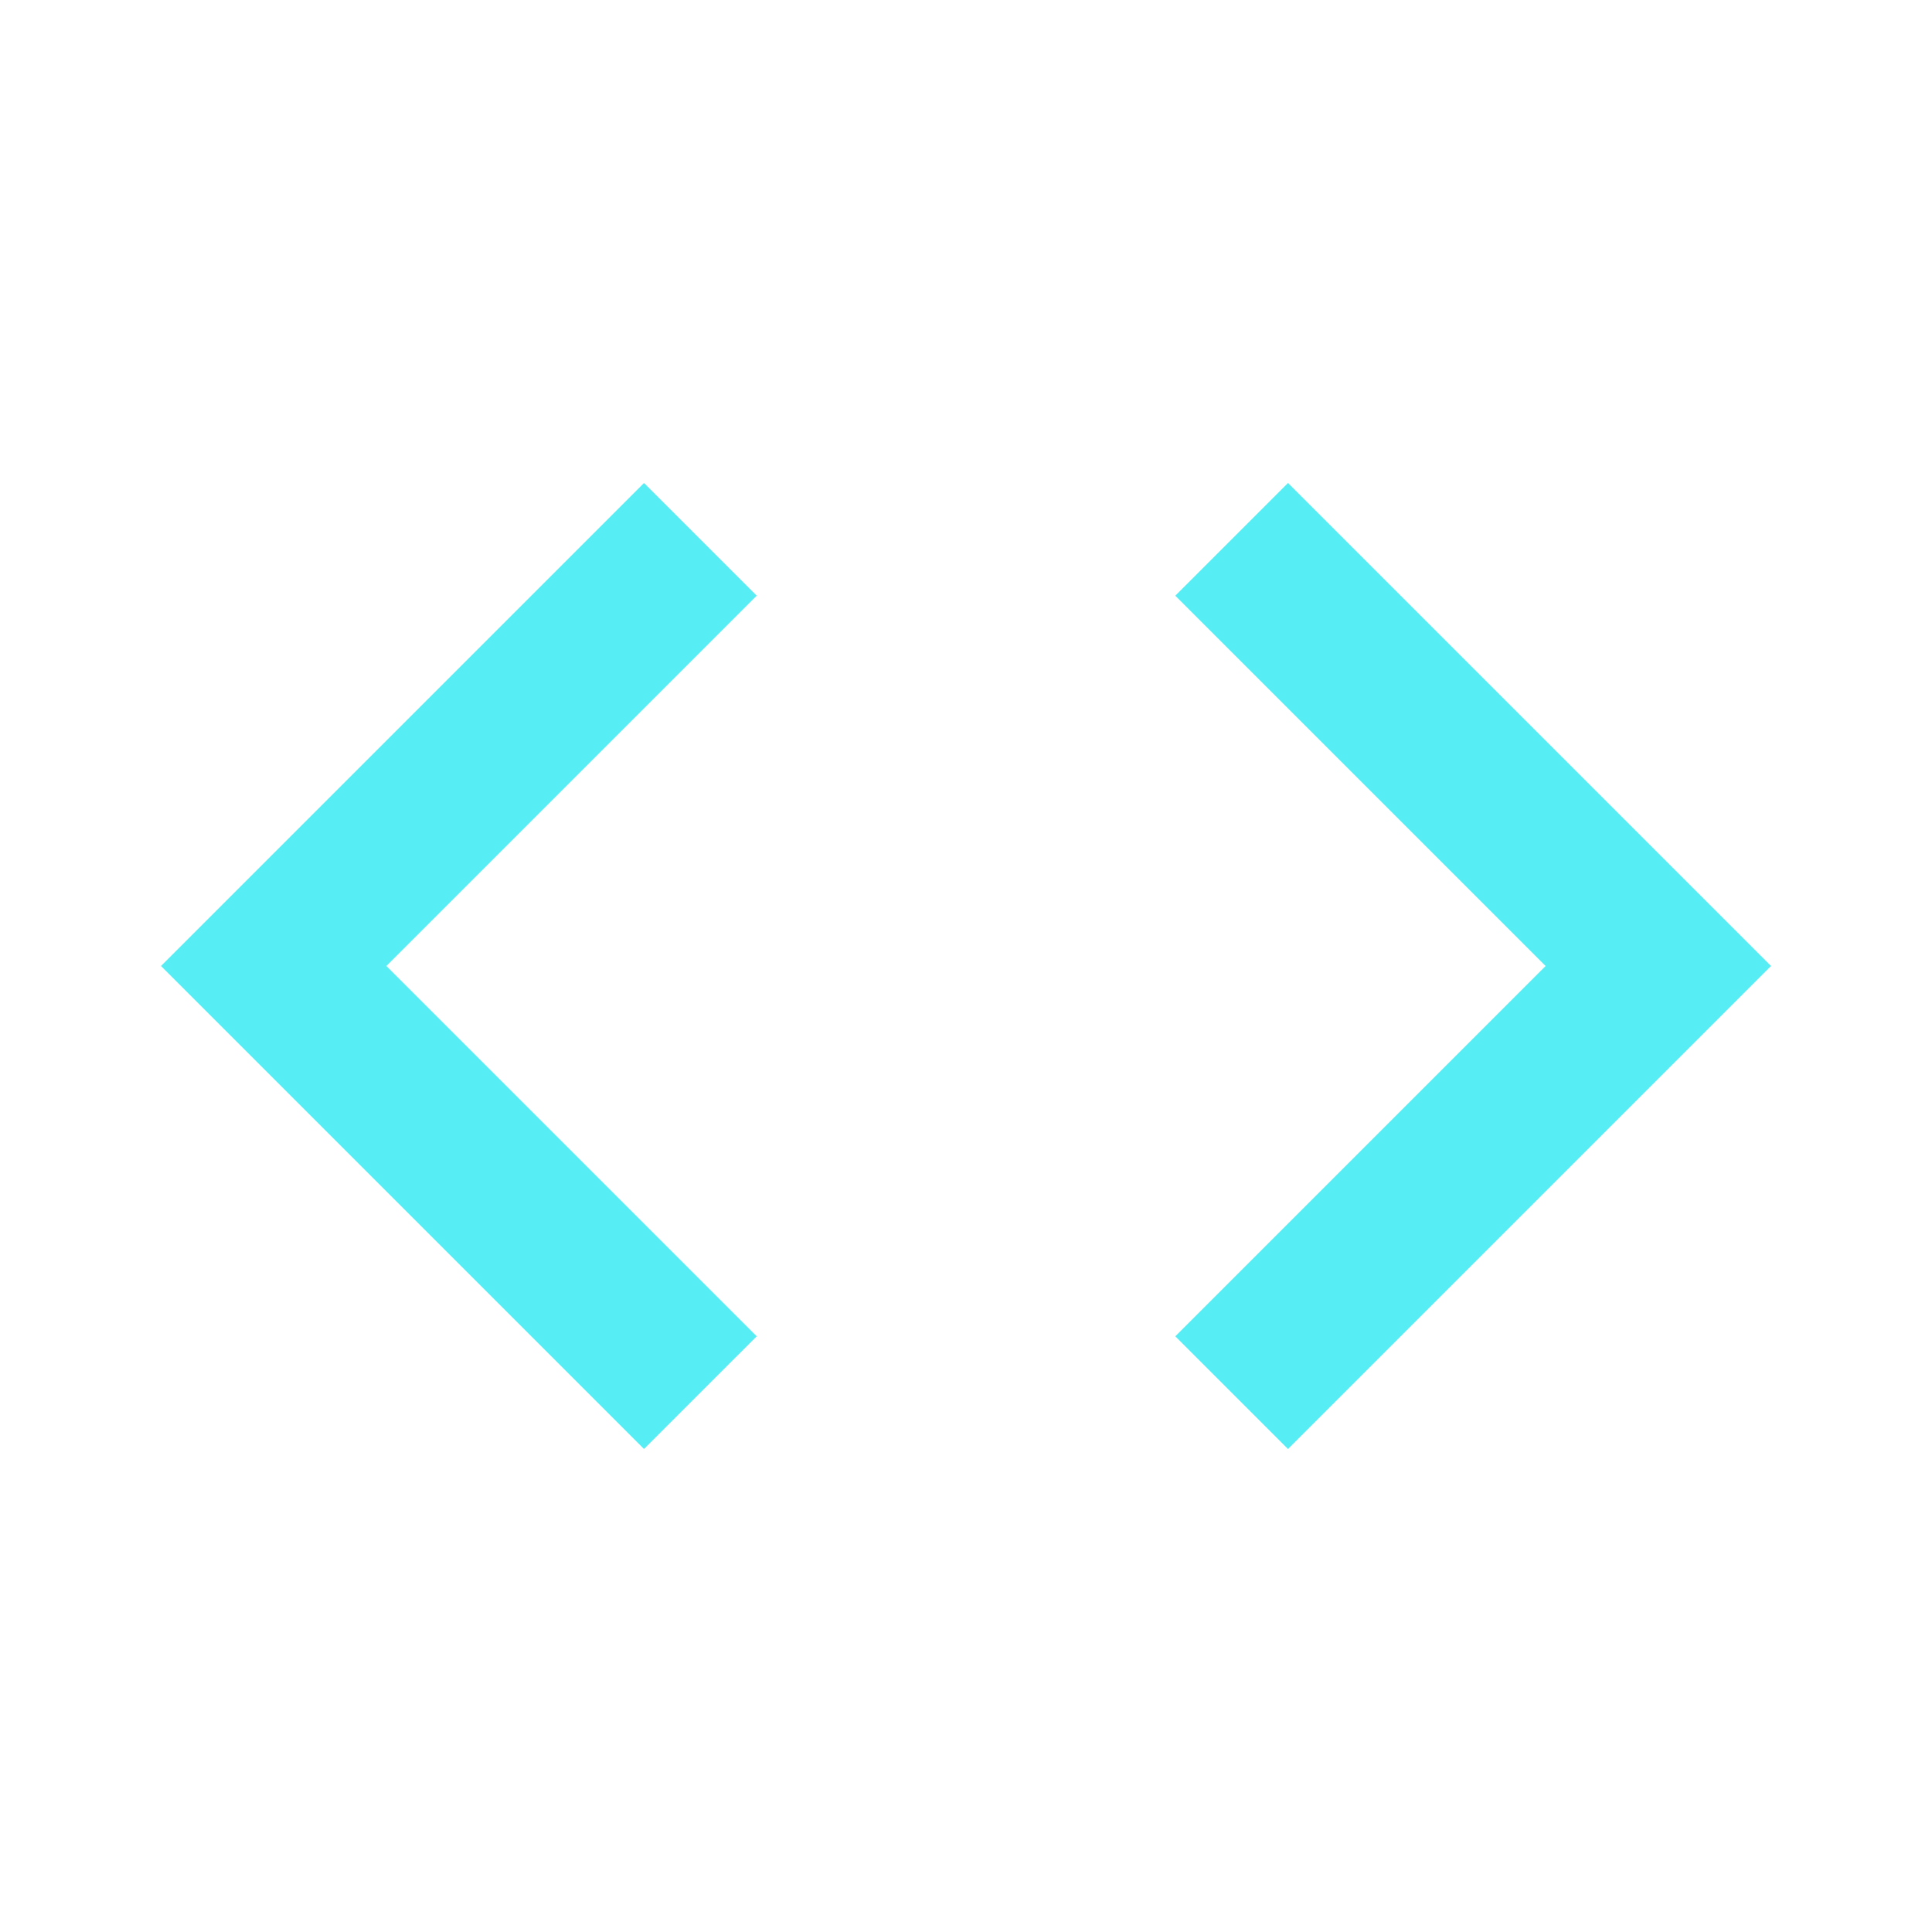 <?xml version="1.0" encoding="utf-8"?>
<!-- Generator: Adobe Illustrator 28.0.0, SVG Export Plug-In . SVG Version: 6.00 Build 0)  -->
<svg version="1.1" id="Layer_1" xmlns="http://www.w3.org/2000/svg" xmlns:xlink="http://www.w3.org/1999/xlink" x="0px" y="0px"
	 viewBox="0 0 24 24" style="enable-background:new 0 0 24 24;" xml:space="preserve">
<style type="text/css">
	.st0{fill:#56EEF4;}
</style>
<path class="st0" d="M8,18l-6-6l6-6l1.4,1.4L4.8,12l4.6,4.6L8,18z M16,18l-1.4-1.4l4.6-4.6l-4.6-4.6L16,6l6,6L16,18z"/>
</svg>
